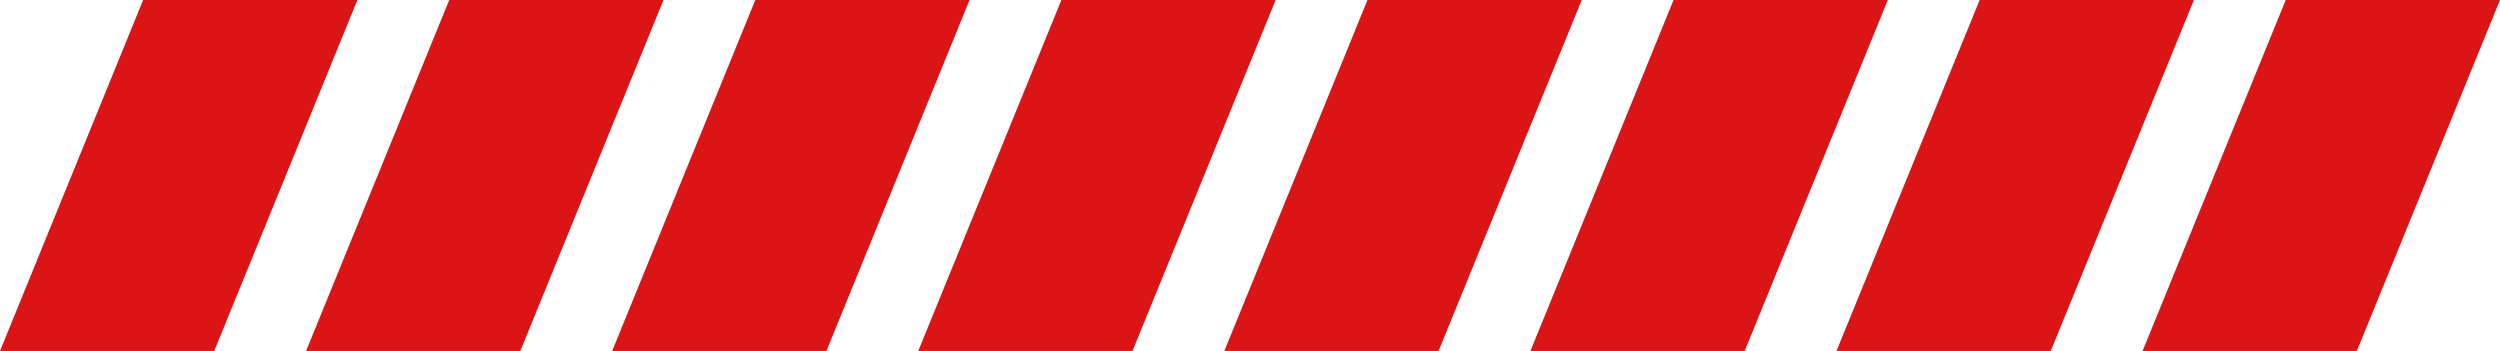 <svg xmlns="http://www.w3.org/2000/svg" width="163.353" height="22.932" viewBox="0 0 163.353 22.932">
  <g id="square" transform="translate(-914.647 -1945.068)">
    <g id="グループ_28" data-name="グループ 28" transform="translate(914.647 1945.068)">
      <path id="パス_127" data-name="パス 127" d="M9.353.08h14L14,23.011H0Z" transform="translate(0 -0.08)" fill="#db1416"/>
      <path id="パス_130" data-name="パス 130" d="M9.353.08h14L14,23.011H0Z" transform="translate(40 -0.08)" fill="#db1416"/>
      <path id="パス_128" data-name="パス 128" d="M9.353.08h14L14,23.011H0Z" transform="translate(20 -0.08)" fill="#db1416"/>
      <path id="パス_129" data-name="パス 129" d="M9.353.08h14L14,23.011H0Z" transform="translate(60 -0.08)" fill="#db1416"/>
    </g>
    <g id="グループ_27" data-name="グループ 27" transform="translate(994.647 1945.068)">
      <path id="パス_127-2" data-name="パス 127" d="M9.353.08h14L14,23.011H0Z" transform="translate(0 -0.08)" fill="#db1416"/>
      <path id="パス_130-2" data-name="パス 130" d="M9.353.08h14L14,23.011H0Z" transform="translate(40 -0.08)" fill="#db1416"/>
      <path id="パス_128-2" data-name="パス 128" d="M9.353.08h14L14,23.011H0Z" transform="translate(20 -0.08)" fill="#db1416"/>
      <path id="パス_129-2" data-name="パス 129" d="M9.353.08h14L14,23.011H0Z" transform="translate(60 -0.08)" fill="#db1416"/>
    </g>
  </g>
</svg>
